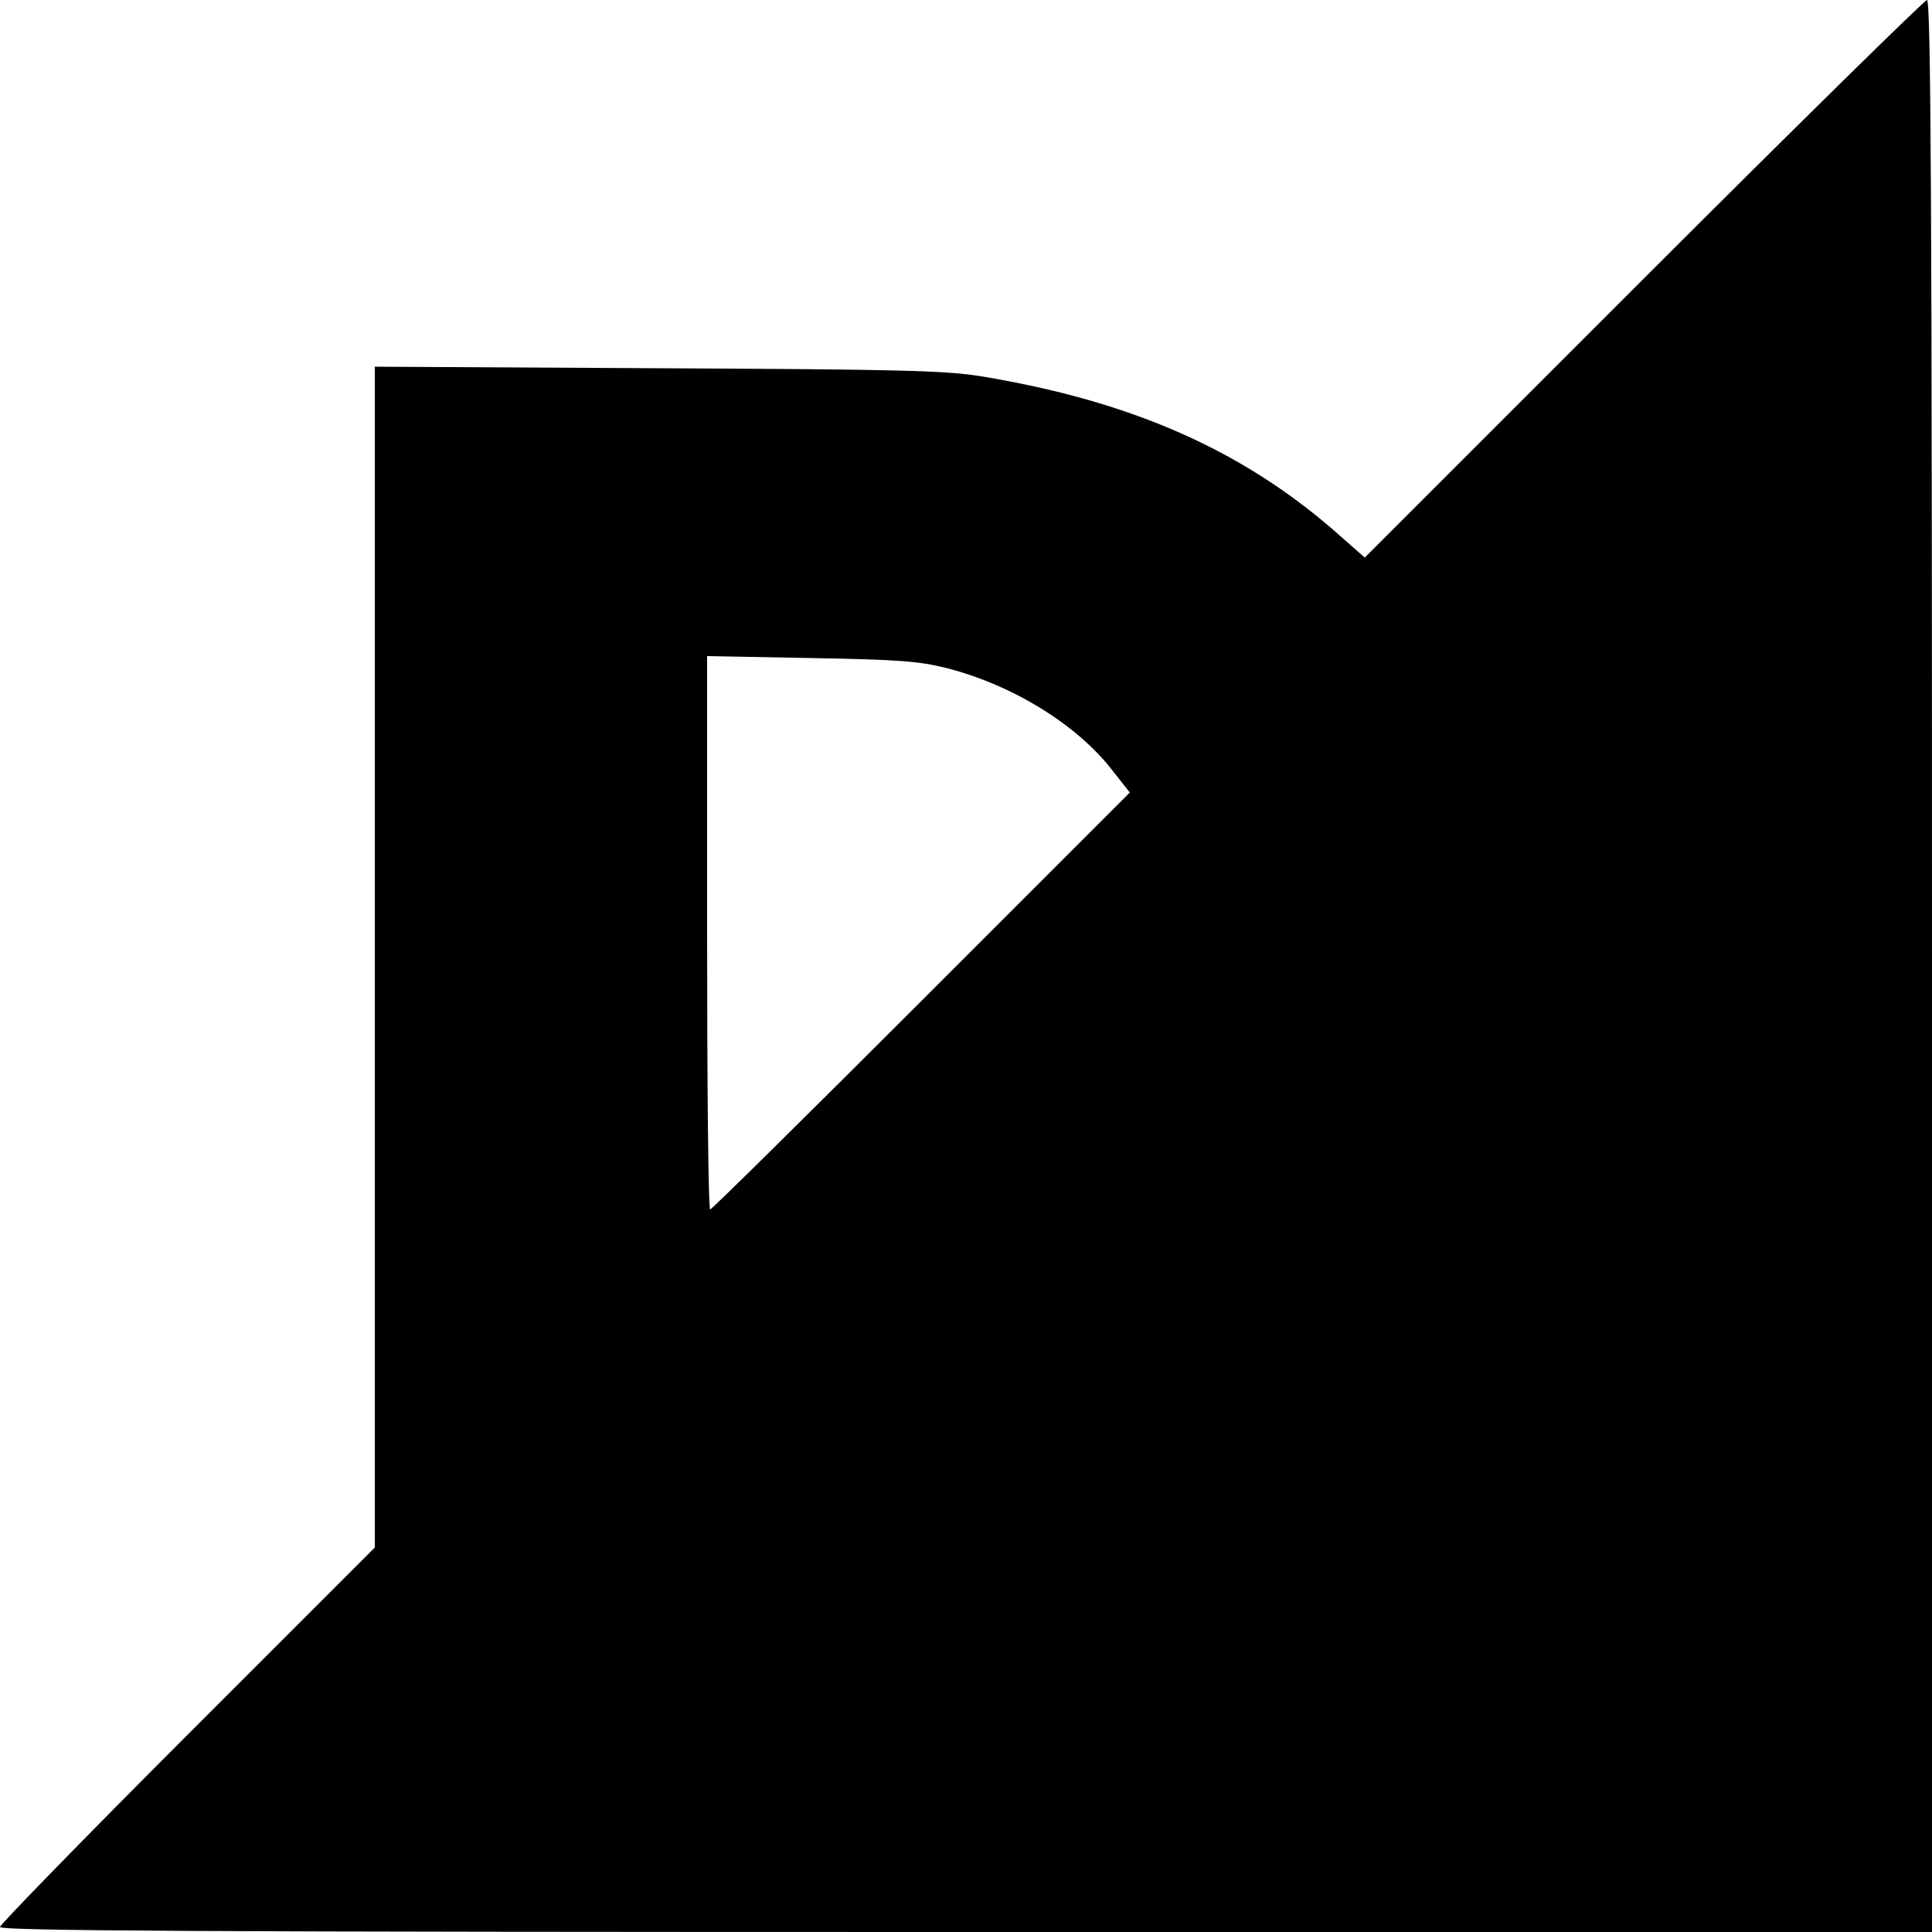 <?xml version="1.0" standalone="no"?>
<!DOCTYPE svg PUBLIC "-//W3C//DTD SVG 20010904//EN"
 "http://www.w3.org/TR/2001/REC-SVG-20010904/DTD/svg10.dtd">
<svg version="1.0" xmlns="http://www.w3.org/2000/svg"
 width="500pt" height="500pt" viewBox="0 0 500 500"
 preserveAspectRatio="xMidYMid meet">
<g transform="translate(0,500) scale(0.1,-0.1)"
fill="#000000" stroke="none">
<path d="M4254 4279 l-722 -722 -83 73 c-242 209 -527 333 -909 396 -91 15
-203 18 -837 21 l-733 4 0 -1528 0 -1528 -485 -485 c-267 -267 -485 -491 -485
-497 0 -10 503 -13 2500 -13 l2500 0 0 2500 c0 1994 -3 2500 -13 2500 -6 0
-337 -325 -733 -721z m-1804 -1008 c171 -44 337 -146 429 -265 l45 -57 -540
-540 c-296 -296 -542 -539 -546 -539 -5 0 -8 322 -8 716 l0 716 268 -5 c229
-4 279 -8 352 -26z"/>
</g>
</svg>
